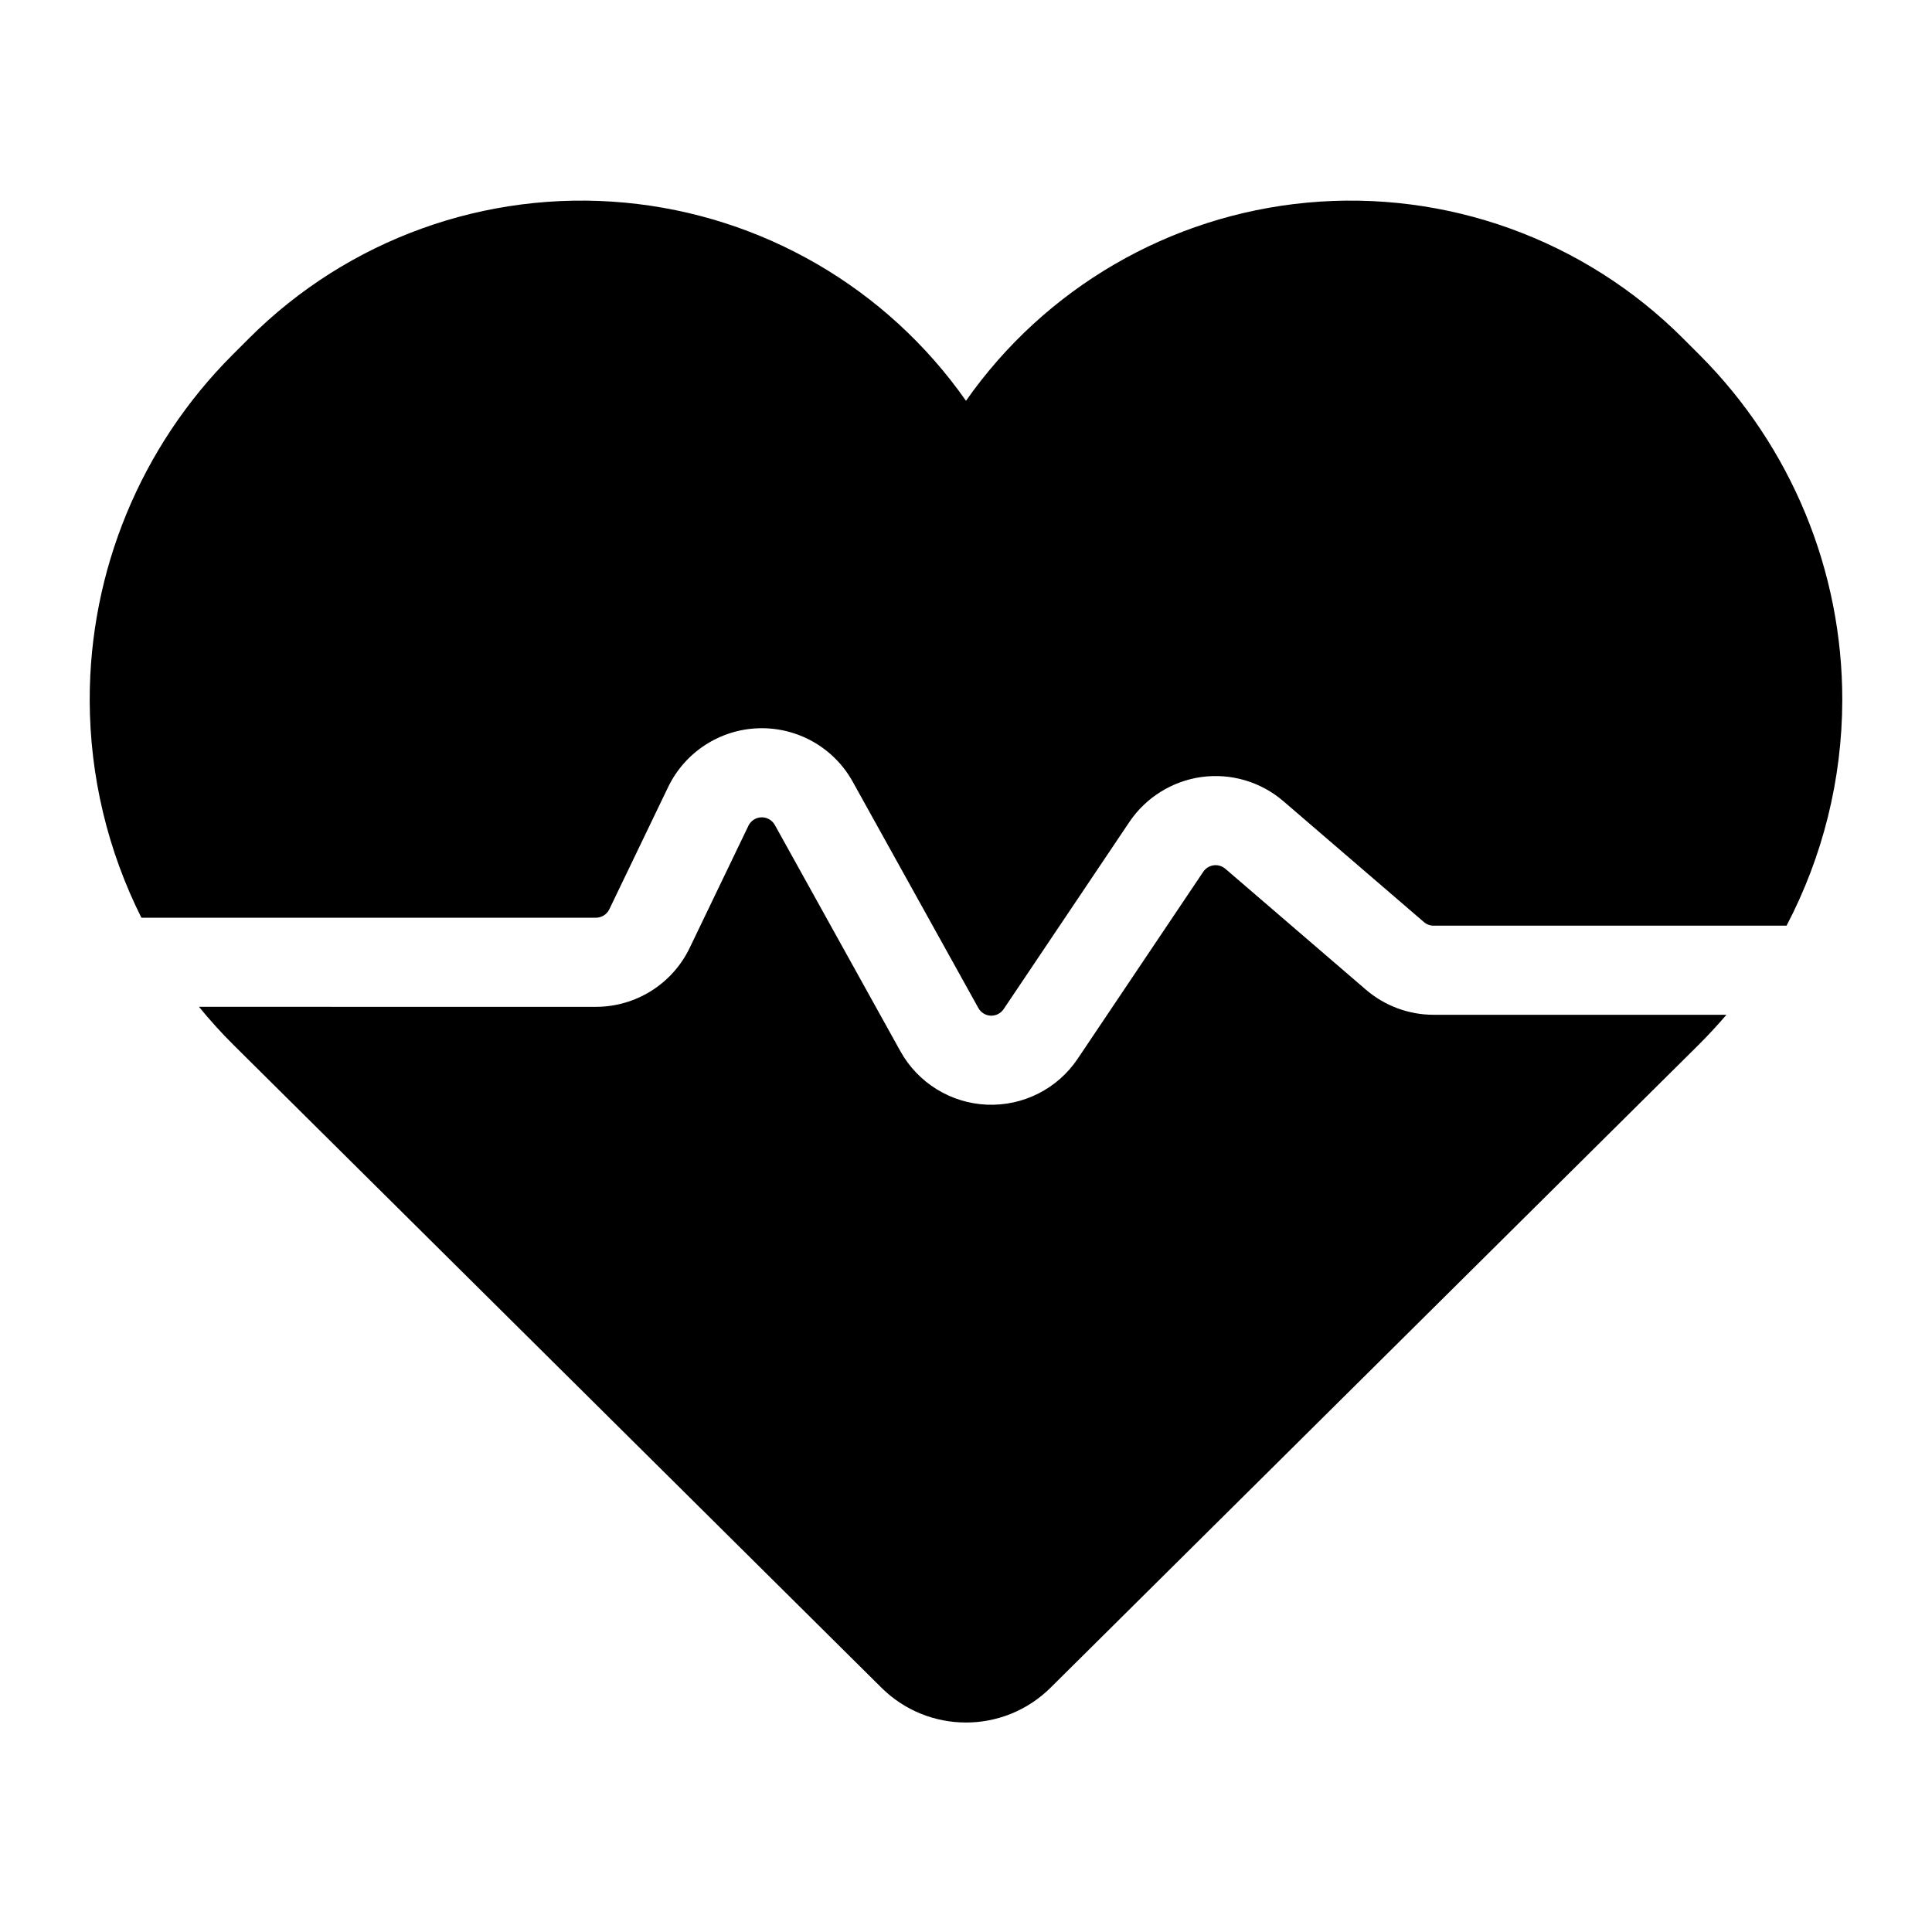 <?xml version="1.0" encoding="UTF-8"?>
<!-- Uploaded to: SVG Repo, www.svgrepo.com, Generator: SVG Repo Mixer Tools -->
<svg fill="#000000" width="800px" height="800px" version="1.1" viewBox="144 144 512 512" xmlns="http://www.w3.org/2000/svg">
 <path d="m196.73 410.82c2.883 3.527 5.953 6.926 9.227 10.172 61.652 61.164 140.09 138.97 171.64 170.27 12.406 12.297 32.402 12.297 44.809 0 31.551-31.301 109.99-109.11 171.64-170.27 2.613-2.598 5.102-5.289 7.477-8.062h-77.602c-6.598 0-12.973-2.379-17.965-6.676l-37.234-32.023c-0.852-0.723-1.984-1.07-3.102-0.914-1.102 0.156-2.109 0.77-2.738 1.699l-33.297 49.578c-5.352 7.965-14.453 12.562-24.043 12.156-9.574-0.41-18.262-5.762-22.922-14.152l-33.281-59.969c-0.723-1.289-2.094-2.078-3.559-2.031s-2.801 0.898-3.434 2.219l-15.586 32.402c-4.598 9.539-14.25 15.602-24.828 15.602zm-15.258-23.617h120.46c1.512 0 2.883-0.867 3.543-2.234l15.586-32.387c4.473-9.273 13.746-15.289 24.027-15.586 10.297-0.301 19.902 5.164 24.891 14.168l33.297 59.969c0.66 1.195 1.906 1.969 3.273 2.031 1.371 0.047 2.66-0.598 3.434-1.746l33.297-49.562c4.394-6.535 11.383-10.879 19.176-11.949 7.809-1.055 15.695 1.289 21.664 6.422l37.234 32.023c0.707 0.613 1.621 0.961 2.566 0.961h93.535c9.574-18.262 14.719-38.715 14.77-59.703 0.062-34.32-13.539-67.258-37.801-91.535-1.48-1.48-2.977-2.961-4.457-4.457-26.215-26.199-62.723-39.359-99.613-35.914-36.398 3.402-69.414 22.625-90.355 52.508-20.941-29.883-53.953-49.105-90.355-52.508-36.887-3.449-73.398 9.715-99.613 35.914-1.48 1.496-2.977 2.977-4.457 4.457-24.262 24.277-37.863 57.215-37.801 91.535 0.047 20.184 4.816 39.879 13.699 57.59z" fill-rule="evenodd"/>
</svg>
